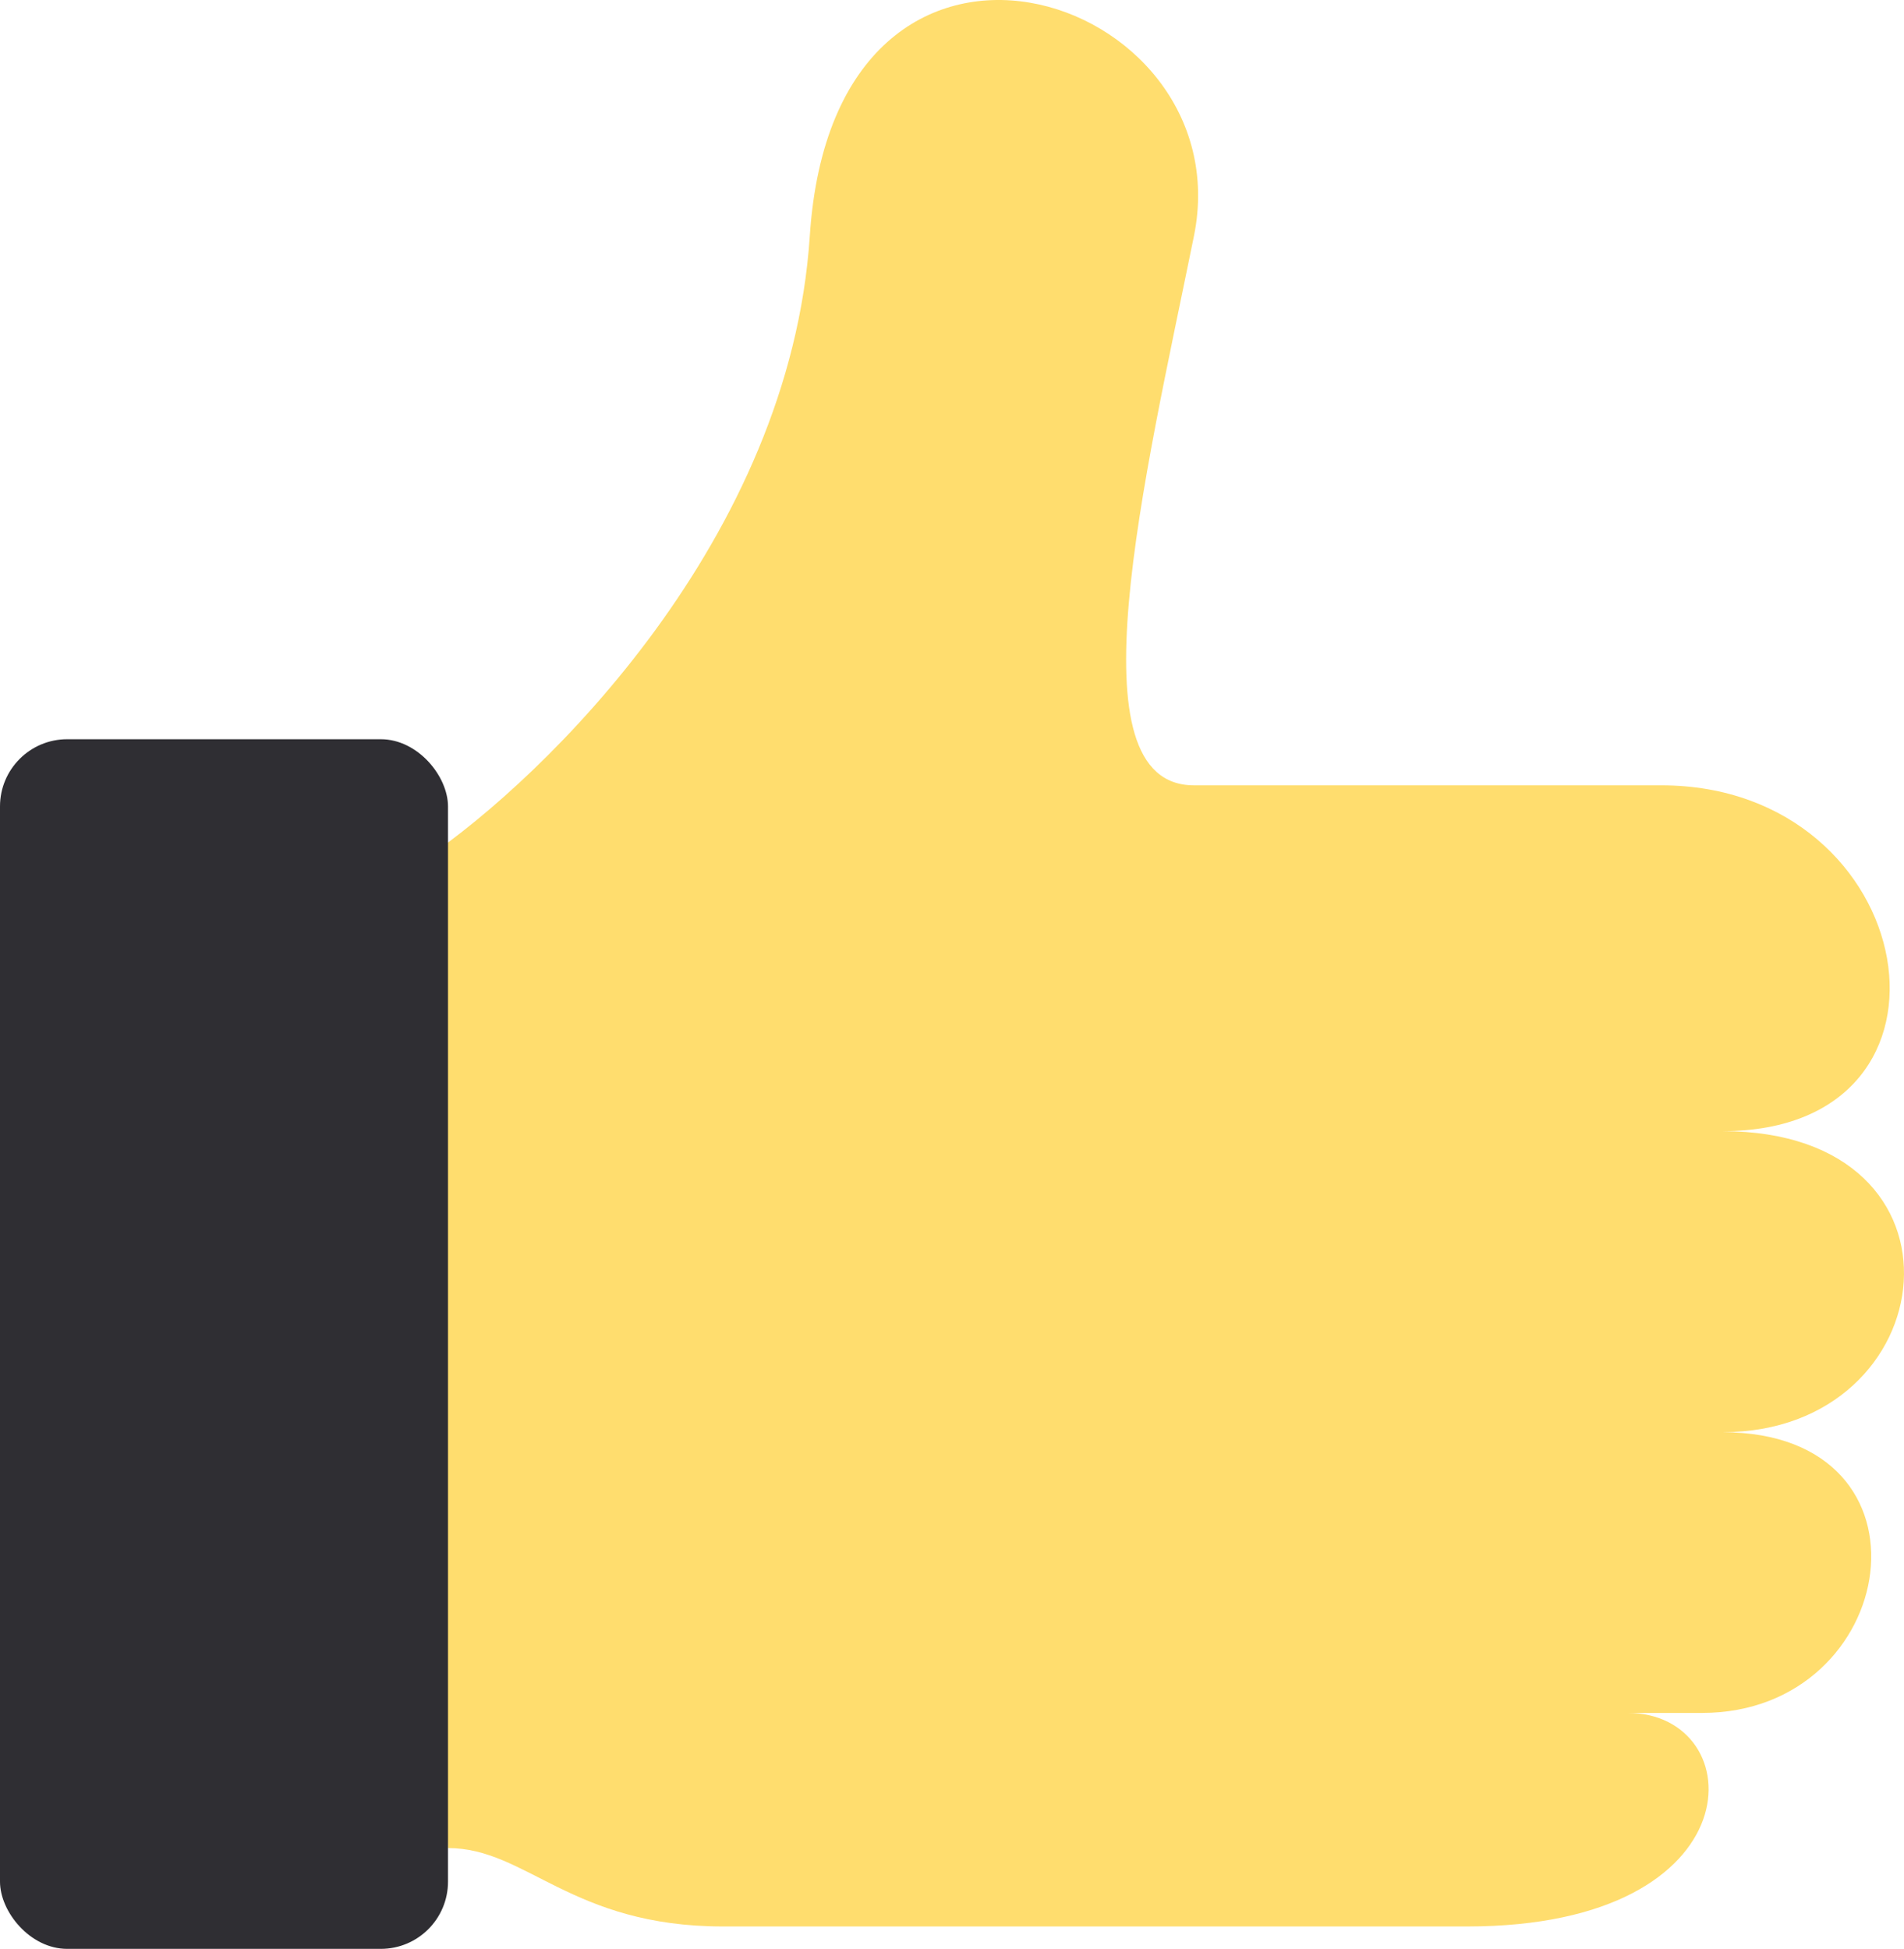 <?xml version="1.0" encoding="UTF-8"?> <svg xmlns="http://www.w3.org/2000/svg" width="85" height="87" viewBox="0 0 85 87" fill="none"> <path d="M36.151 10.539C35.265 24.052 24.348 34.695 19 38.327L20 82.5C23.5 82.5 25.5 86 32.278 86H65.5C78.5 86 78.197 76.468 72.665 76.468H75.984C84.836 76.468 86.855 63.936 76.897 63.936C86.855 63.936 88.515 50.496 76.897 50.496C88.515 50.496 85.778 35.058 74.159 35.058H53.301C47.769 35.058 51.088 21.436 53.301 10.539C55.514 -0.358 37.257 -6.352 36.151 10.539Z" fill="#FFDD6E"></path> <rect y="33" width="20" height="54" rx="3" fill="#2F2E33"></rect> </svg> 
